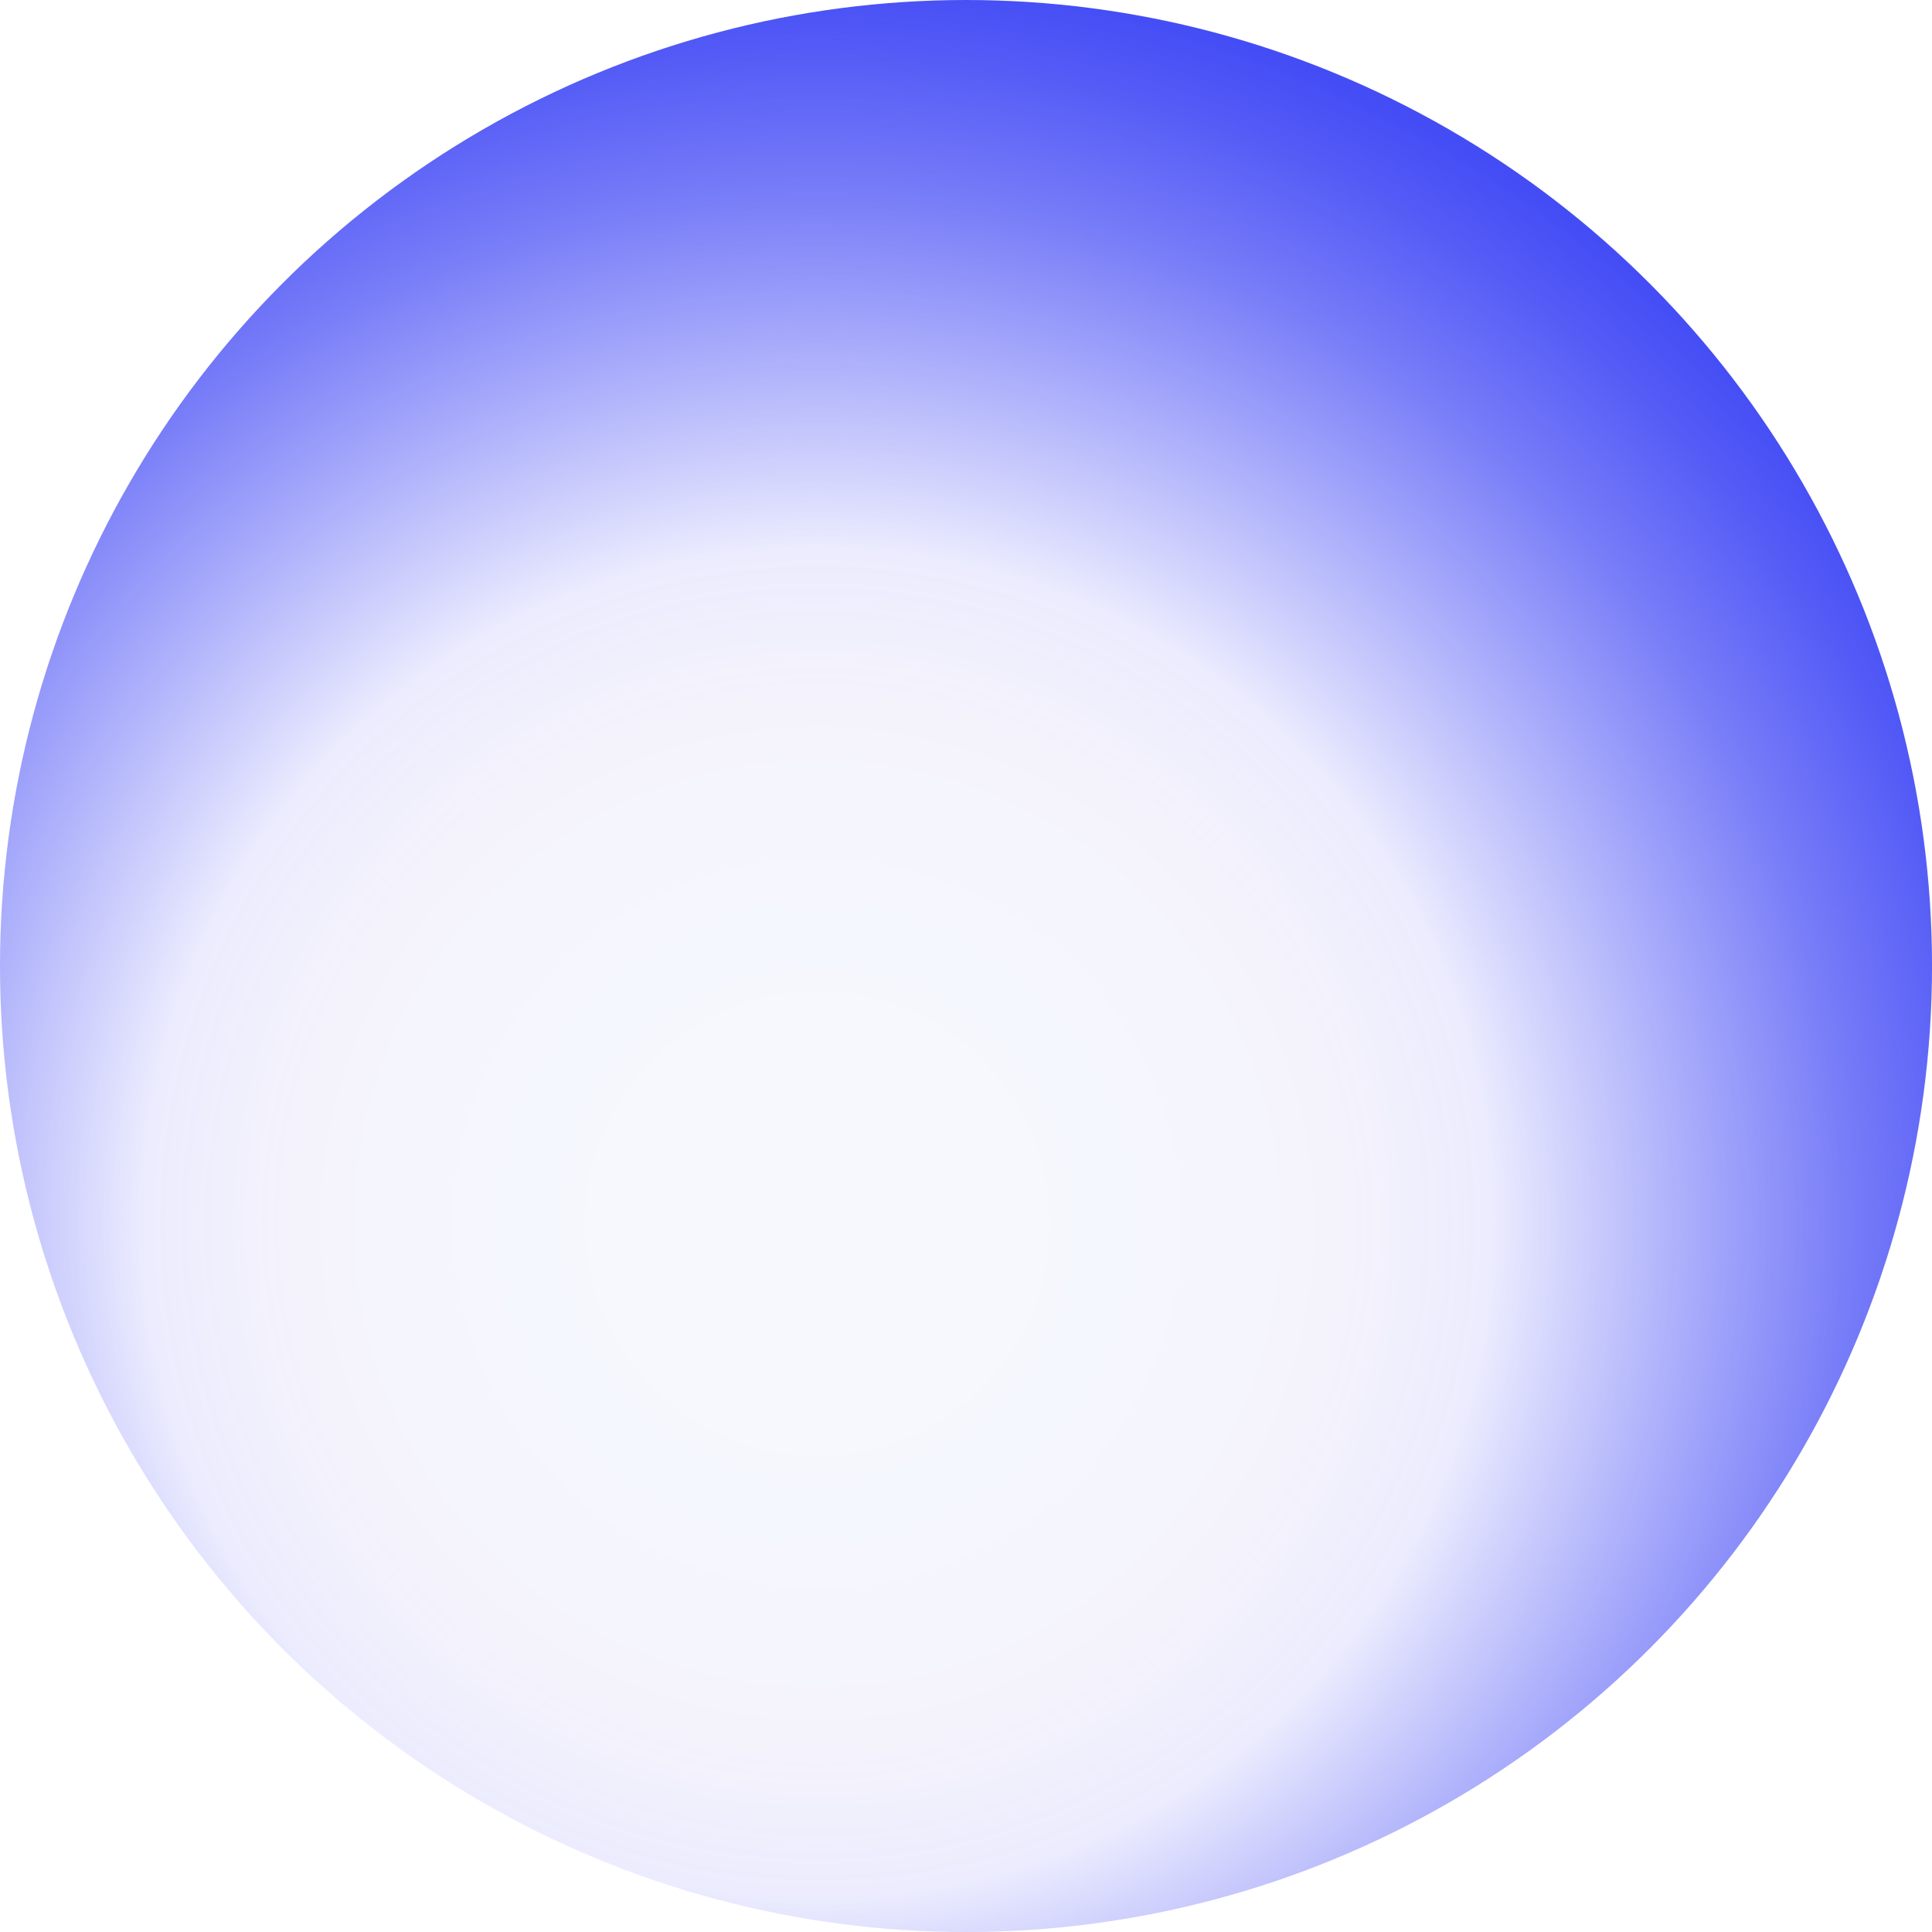 <?xml version="1.0" encoding="UTF-8"?>
<svg id="Layer_1" data-name="Layer 1" xmlns="http://www.w3.org/2000/svg" xmlns:xlink="http://www.w3.org/1999/xlink" viewBox="0 0 787.69 787.69">
  <defs>
    <style>
      .cls-1 {
        fill: url(#radial-gradient);
      }
    </style>
    <radialGradient id="radial-gradient" cx="333.25" cy="498.81" fx="333.25" fy="498.81" r="982.28" gradientUnits="userSpaceOnUse">
      <stop offset=".08" stop-color="#1951e8" stop-opacity=".04"/>
      <stop offset=".22" stop-color="#2713cd" stop-opacity=".05"/>
      <stop offset=".28" stop-color="#3b40f6" stop-opacity=".1"/>
      <stop offset=".35" stop-color="#3d44f5" stop-opacity=".39"/>
      <stop offset=".43" stop-color="#4148f5" stop-opacity=".72"/>
      <stop offset=".49" stop-color="#434bf5" stop-opacity=".92"/>
      <stop offset=".52" stop-color="#444df5"/>
      <stop offset=".54" stop-color="#434ef3" stop-opacity=".99"/>
      <stop offset=".64" stop-color="#3b59e9" stop-opacity=".85"/>
      <stop offset=".7" stop-color="#395ee6" stop-opacity=".8"/>
      <stop offset=".77" stop-color="#3140dc" stop-opacity=".53"/>
      <stop offset=".83" stop-color="#2c28d4" stop-opacity=".3"/>
      <stop offset=".88" stop-color="#2818ce" stop-opacity=".15"/>
      <stop offset=".91" stop-color="#2713cd" stop-opacity=".1"/>
    </radialGradient>
  </defs>
  <circle class="cls-1" cx="393.85" cy="393.85" r="393.85"/>
</svg>
